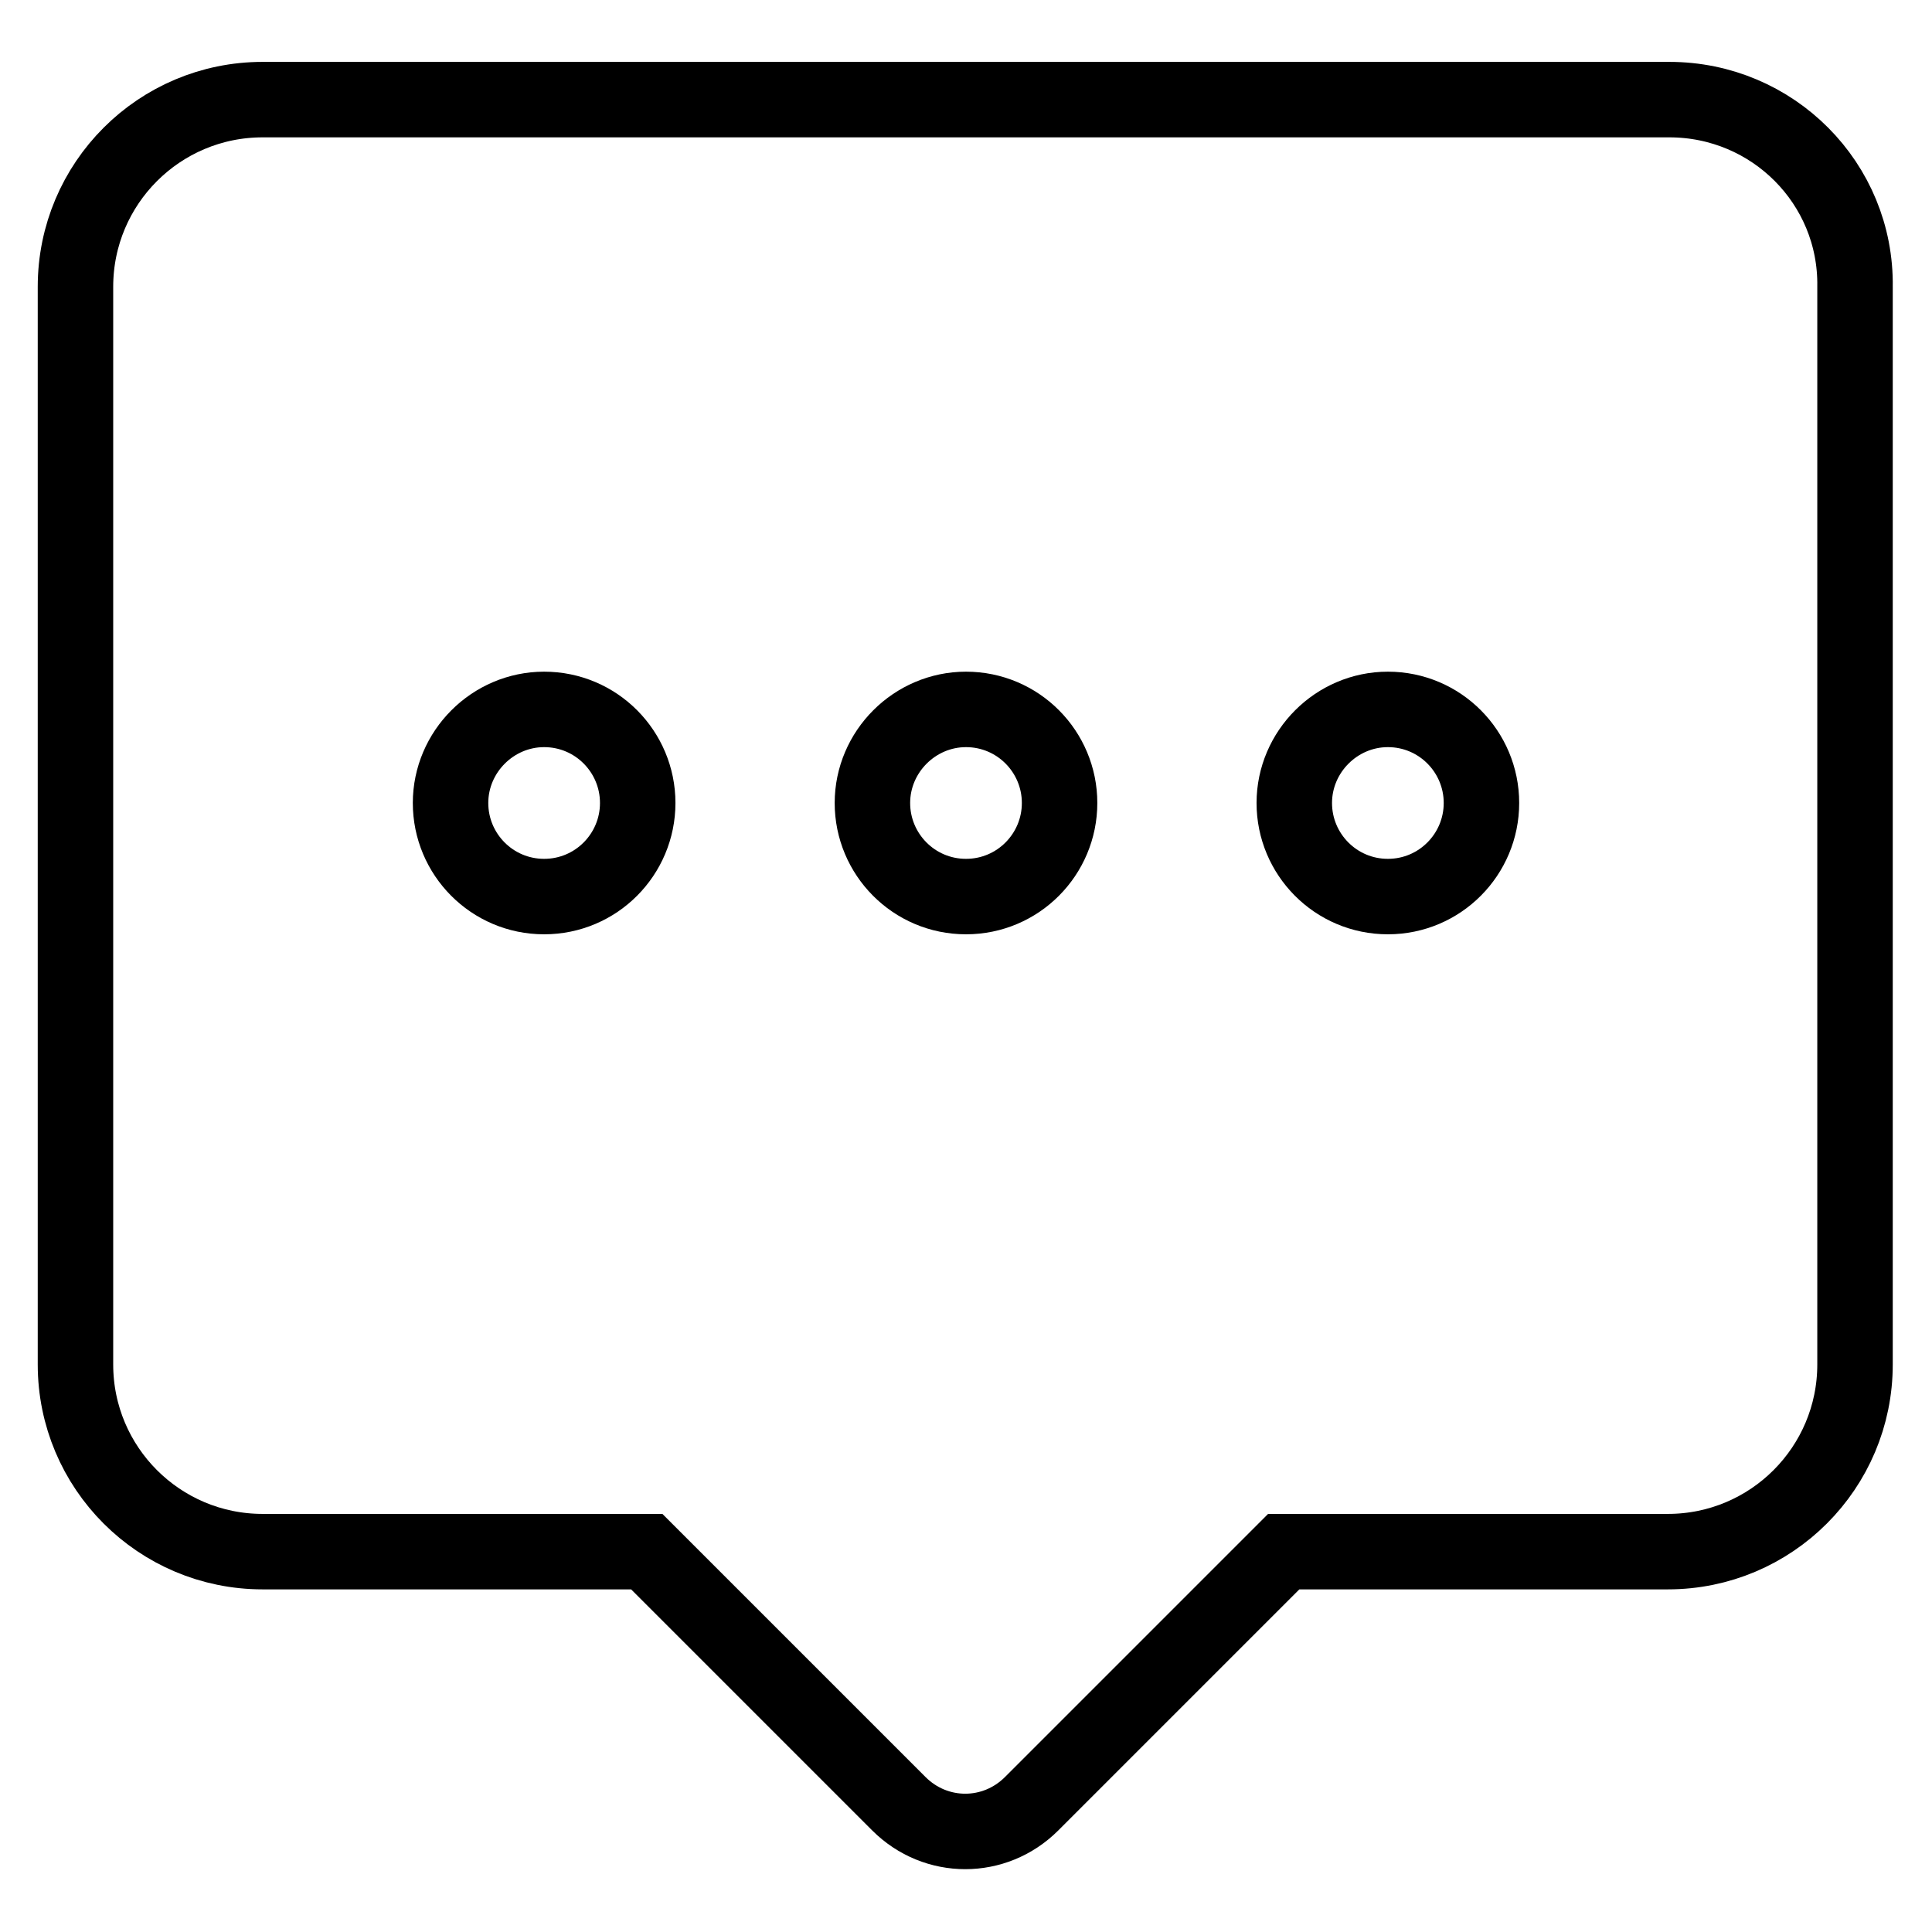 <?xml version="1.0" encoding="utf-8"?>
<!-- Svg Vector Icons : http://www.onlinewebfonts.com/icon -->
<!DOCTYPE svg PUBLIC "-//W3C//DTD SVG 1.1//EN" "http://www.w3.org/Graphics/SVG/1.1/DTD/svg11.dtd">
<svg version="1.1" xmlns="http://www.w3.org/2000/svg" xmlns:xlink="http://www.w3.org/1999/xlink" x="0px" y="0px" viewBox="0 0 256 256" enable-background="new 0 0 256 256" xml:space="preserve">
<g> <path stroke-width="10" fill-opacity="0" stroke="#000000"  d="M221.2,13.2H34.8C21.1,13.2,10,24.3,10,38v142.8c0,13.7,11.1,24.8,24.8,24.8h50.9l33.4,33.4 c4.9,4.9,12.7,4.9,17.6,0l33.4-33.4h50.9c13.7,0,24.8-11.1,24.8-24.8V38C246,24.3,234.9,13.2,221.2,13.2z M72.1,118.8 c-6.9,0-12.4-5.6-12.4-12.4s5.6-12.4,12.4-12.4c6.9,0,12.4,5.6,12.4,12.4S79,118.8,72.1,118.8z M128,118.8 c-6.9,0-12.4-5.6-12.4-12.4s5.6-12.4,12.4-12.4c6.9,0,12.4,5.6,12.4,12.4S134.9,118.8,128,118.8z M183.9,118.8 c-6.9,0-12.4-5.6-12.4-12.4s5.6-12.4,12.4-12.4c6.9,0,12.4,5.6,12.4,12.4S190.8,118.8,183.9,118.8z"/></g>
</svg>